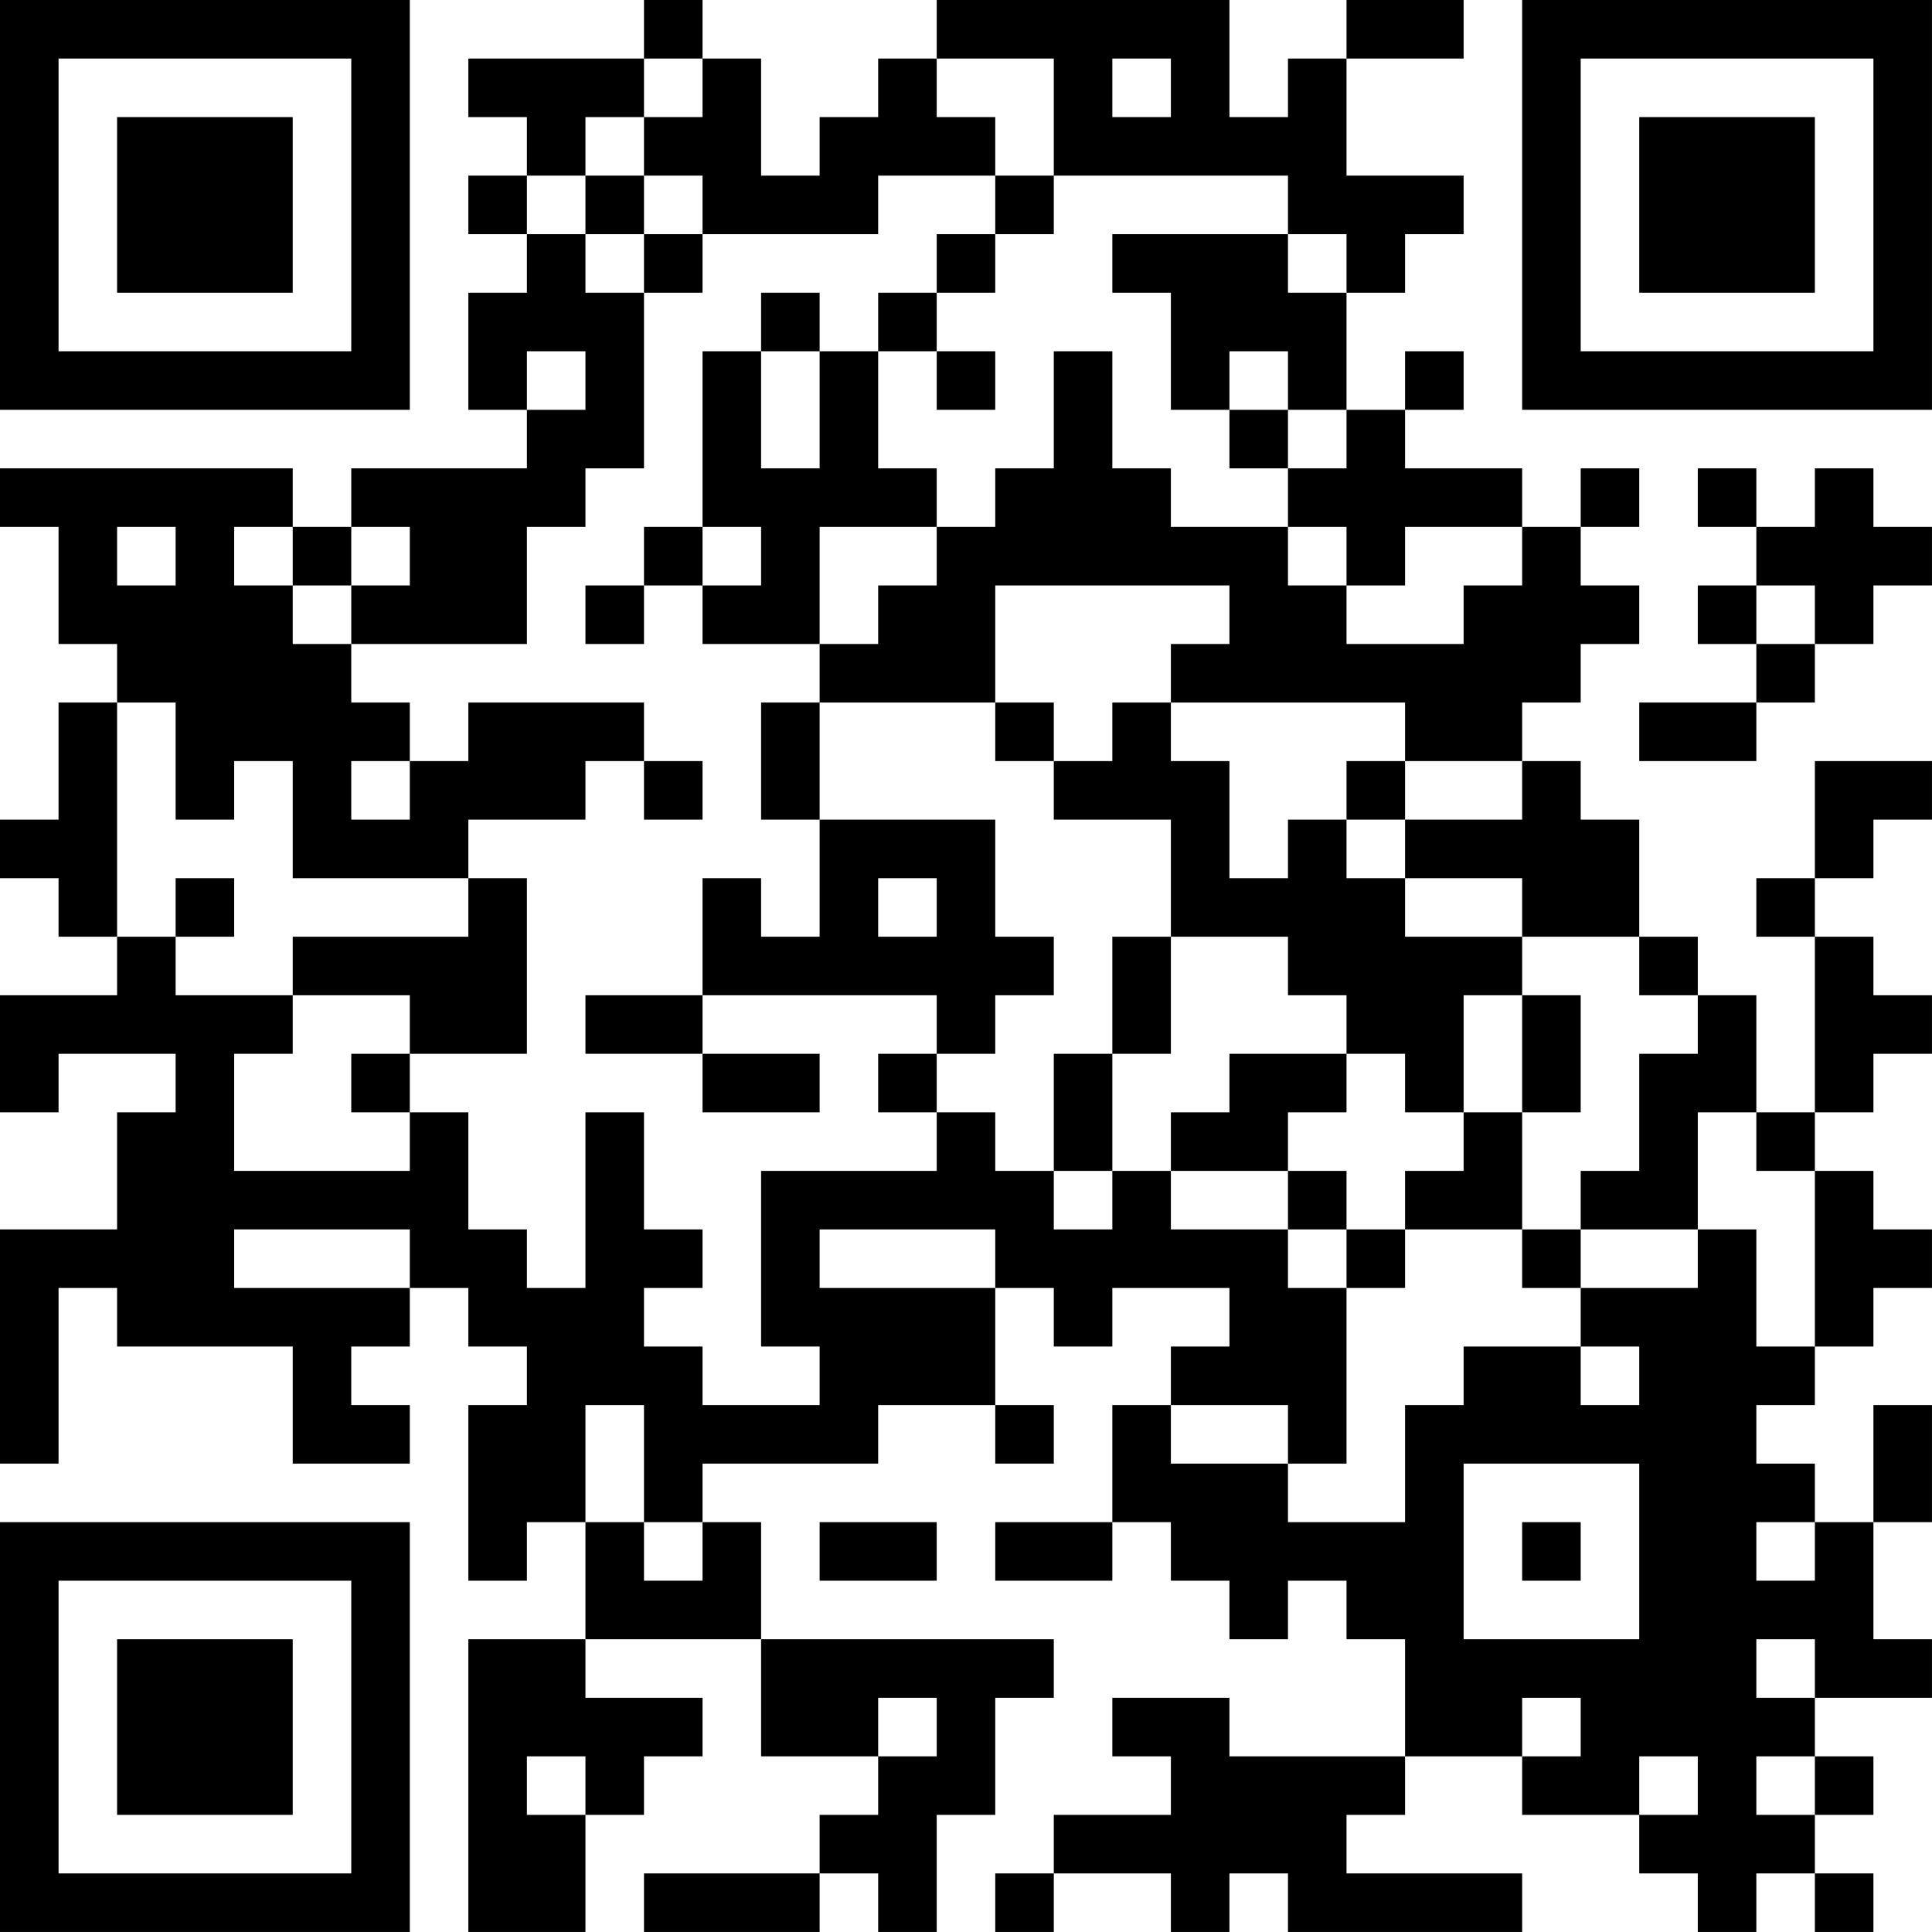 <?xml version="1.0" encoding="UTF-8"?>
<svg xmlns="http://www.w3.org/2000/svg" version="1.1" width="400" height="400" viewBox="0 0 400 400"><rect x="0" y="0" width="400" height="400" fill="#ffffff"/><g transform="scale(12.121)"><g transform="translate(0,0)"><path fill-rule="evenodd" d="M11 0L11 1L8 1L8 2L9 2L9 3L8 3L8 4L9 4L9 5L8 5L8 7L9 7L9 8L6 8L6 9L5 9L5 8L0 8L0 9L1 9L1 11L2 11L2 12L1 12L1 14L0 14L0 15L1 15L1 16L2 16L2 17L0 17L0 19L1 19L1 18L3 18L3 19L2 19L2 21L0 21L0 25L1 25L1 22L2 22L2 23L5 23L5 25L7 25L7 24L6 24L6 23L7 23L7 22L8 22L8 23L9 23L9 24L8 24L8 27L9 27L9 26L10 26L10 28L8 28L8 33L10 33L10 31L11 31L11 30L12 30L12 29L10 29L10 28L13 28L13 30L15 30L15 31L14 31L14 32L11 32L11 33L14 33L14 32L15 32L15 33L16 33L16 31L17 31L17 29L18 29L18 28L13 28L13 26L12 26L12 25L15 25L15 24L17 24L17 25L18 25L18 24L17 24L17 22L18 22L18 23L19 23L19 22L21 22L21 23L20 23L20 24L19 24L19 26L17 26L17 27L19 27L19 26L20 26L20 27L21 27L21 28L22 28L22 27L23 27L23 28L24 28L24 30L21 30L21 29L19 29L19 30L20 30L20 31L18 31L18 32L17 32L17 33L18 33L18 32L20 32L20 33L21 33L21 32L22 32L22 33L26 33L26 32L23 32L23 31L24 31L24 30L26 30L26 31L28 31L28 32L29 32L29 33L30 33L30 32L31 32L31 33L32 33L32 32L31 32L31 31L32 31L32 30L31 30L31 29L33 29L33 28L32 28L32 26L33 26L33 24L32 24L32 26L31 26L31 25L30 25L30 24L31 24L31 23L32 23L32 22L33 22L33 21L32 21L32 20L31 20L31 19L32 19L32 18L33 18L33 17L32 17L32 16L31 16L31 15L32 15L32 14L33 14L33 13L31 13L31 15L30 15L30 16L31 16L31 19L30 19L30 17L29 17L29 16L28 16L28 14L27 14L27 13L26 13L26 12L27 12L27 11L28 11L28 10L27 10L27 9L28 9L28 8L27 8L27 9L26 9L26 8L24 8L24 7L25 7L25 6L24 6L24 7L23 7L23 5L24 5L24 4L25 4L25 3L23 3L23 1L25 1L25 0L23 0L23 1L22 1L22 2L21 2L21 0L16 0L16 1L15 1L15 2L14 2L14 3L13 3L13 1L12 1L12 0ZM11 1L11 2L10 2L10 3L9 3L9 4L10 4L10 5L11 5L11 8L10 8L10 9L9 9L9 11L6 11L6 10L7 10L7 9L6 9L6 10L5 10L5 9L4 9L4 10L5 10L5 11L6 11L6 12L7 12L7 13L6 13L6 14L7 14L7 13L8 13L8 12L11 12L11 13L10 13L10 14L8 14L8 15L5 15L5 13L4 13L4 14L3 14L3 12L2 12L2 16L3 16L3 17L5 17L5 18L4 18L4 20L7 20L7 19L8 19L8 21L9 21L9 22L10 22L10 19L11 19L11 21L12 21L12 22L11 22L11 23L12 23L12 24L14 24L14 23L13 23L13 20L16 20L16 19L17 19L17 20L18 20L18 21L19 21L19 20L20 20L20 21L22 21L22 22L23 22L23 25L22 25L22 24L20 24L20 25L22 25L22 26L24 26L24 24L25 24L25 23L27 23L27 24L28 24L28 23L27 23L27 22L29 22L29 21L30 21L30 23L31 23L31 20L30 20L30 19L29 19L29 21L27 21L27 20L28 20L28 18L29 18L29 17L28 17L28 16L26 16L26 15L24 15L24 14L26 14L26 13L24 13L24 12L20 12L20 11L21 11L21 10L17 10L17 12L14 12L14 11L15 11L15 10L16 10L16 9L17 9L17 8L18 8L18 6L19 6L19 8L20 8L20 9L22 9L22 10L23 10L23 11L25 11L25 10L26 10L26 9L24 9L24 10L23 10L23 9L22 9L22 8L23 8L23 7L22 7L22 6L21 6L21 7L20 7L20 5L19 5L19 4L22 4L22 5L23 5L23 4L22 4L22 3L18 3L18 1L16 1L16 2L17 2L17 3L15 3L15 4L12 4L12 3L11 3L11 2L12 2L12 1ZM19 1L19 2L20 2L20 1ZM10 3L10 4L11 4L11 5L12 5L12 4L11 4L11 3ZM17 3L17 4L16 4L16 5L15 5L15 6L14 6L14 5L13 5L13 6L12 6L12 9L11 9L11 10L10 10L10 11L11 11L11 10L12 10L12 11L14 11L14 9L16 9L16 8L15 8L15 6L16 6L16 7L17 7L17 6L16 6L16 5L17 5L17 4L18 4L18 3ZM9 6L9 7L10 7L10 6ZM13 6L13 8L14 8L14 6ZM21 7L21 8L22 8L22 7ZM29 8L29 9L30 9L30 10L29 10L29 11L30 11L30 12L28 12L28 13L30 13L30 12L31 12L31 11L32 11L32 10L33 10L33 9L32 9L32 8L31 8L31 9L30 9L30 8ZM2 9L2 10L3 10L3 9ZM12 9L12 10L13 10L13 9ZM30 10L30 11L31 11L31 10ZM13 12L13 14L14 14L14 16L13 16L13 15L12 15L12 17L10 17L10 18L12 18L12 19L14 19L14 18L12 18L12 17L16 17L16 18L15 18L15 19L16 19L16 18L17 18L17 17L18 17L18 16L17 16L17 14L14 14L14 12ZM17 12L17 13L18 13L18 14L20 14L20 16L19 16L19 18L18 18L18 20L19 20L19 18L20 18L20 16L22 16L22 17L23 17L23 18L21 18L21 19L20 19L20 20L22 20L22 21L23 21L23 22L24 22L24 21L26 21L26 22L27 22L27 21L26 21L26 19L27 19L27 17L26 17L26 16L24 16L24 15L23 15L23 14L24 14L24 13L23 13L23 14L22 14L22 15L21 15L21 13L20 13L20 12L19 12L19 13L18 13L18 12ZM11 13L11 14L12 14L12 13ZM3 15L3 16L4 16L4 15ZM8 15L8 16L5 16L5 17L7 17L7 18L6 18L6 19L7 19L7 18L9 18L9 15ZM15 15L15 16L16 16L16 15ZM25 17L25 19L24 19L24 18L23 18L23 19L22 19L22 20L23 20L23 21L24 21L24 20L25 20L25 19L26 19L26 17ZM4 21L4 22L7 22L7 21ZM14 21L14 22L17 22L17 21ZM10 24L10 26L11 26L11 27L12 27L12 26L11 26L11 24ZM25 25L25 28L28 28L28 25ZM14 26L14 27L16 27L16 26ZM26 26L26 27L27 27L27 26ZM30 26L30 27L31 27L31 26ZM30 28L30 29L31 29L31 28ZM15 29L15 30L16 30L16 29ZM26 29L26 30L27 30L27 29ZM9 30L9 31L10 31L10 30ZM28 30L28 31L29 31L29 30ZM30 30L30 31L31 31L31 30ZM0 0L0 7L7 7L7 0ZM1 1L1 6L6 6L6 1ZM2 2L2 5L5 5L5 2ZM26 0L26 7L33 7L33 0ZM27 1L27 6L32 6L32 1ZM28 2L28 5L31 5L31 2ZM0 26L0 33L7 33L7 26ZM1 27L1 32L6 32L6 27ZM2 28L2 31L5 31L5 28Z" fill="#000000"/></g></g></svg>
